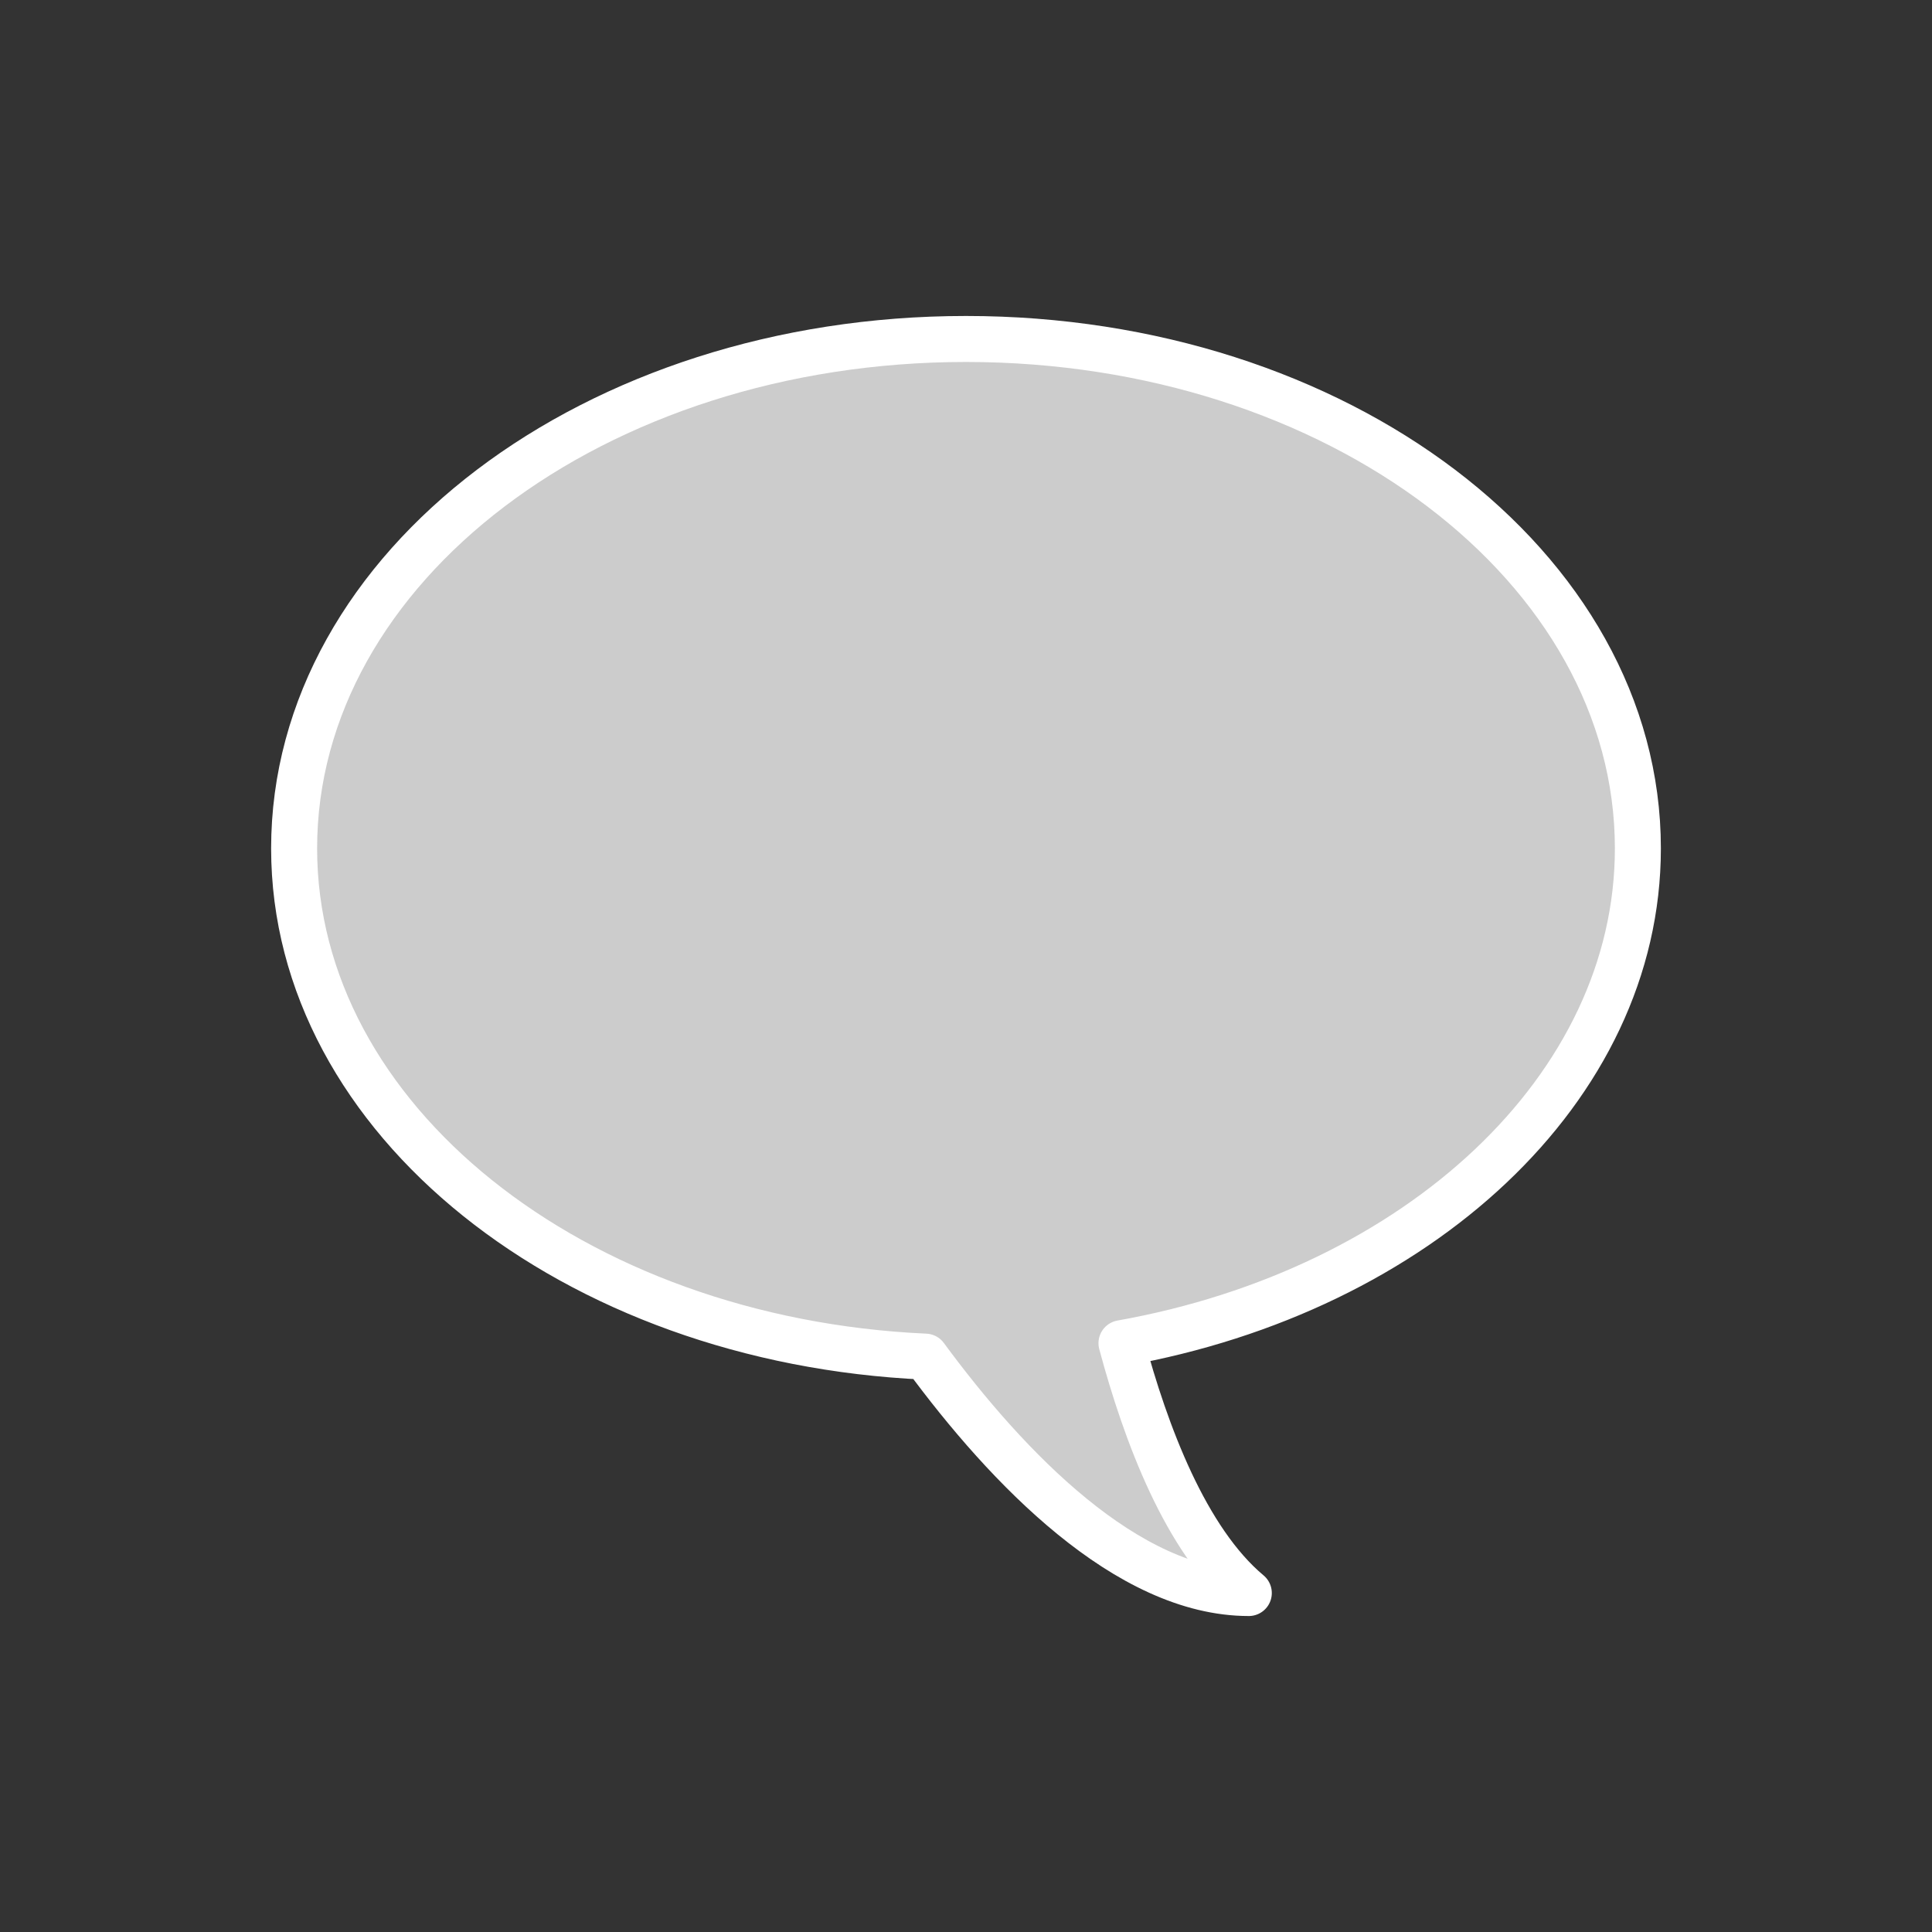<?xml version="1.0" encoding="UTF-8" standalone="no"?>
<!DOCTYPE svg PUBLIC "-//W3C//DTD SVG 1.1//EN" "http://www.w3.org/Graphics/SVG/1.1/DTD/svg11.dtd">
<svg version="1.1" xmlns:dc="http://purl.org/dc/elements/1.1/" xmlns:xl="http://www.w3.org/1999/xlink" xmlns="http://www.w3.org/2000/svg" viewBox="-1938 231.631 42 42" width="42" height="42">
  <rect x="-1938" y="231.631" width="42" height="42" fill="#333333" stroke="none"/>
  <defs/>
  <g id="Canvas_1" fill="none" stroke-dasharray="none" stroke="none" fill-opacity="1" stroke-opacity="1">
    <title>Canvas 1</title>
    <g id="Canvas_1: Layer 1">
      <title>Layer 1</title>
      <g id="Group_543">
        <desc>NL-Annotations</desc>
        <g id="Graphic_541">
          <desc>NL-Camera</desc>
        </g>
        <g id="Graphic_542">
          <path d="M -1931.606 250.075 C -1931.606 243.952 -1925.073 239 -1917 239 C -1908.927 239 -1902.394 243.952 -1902.394 250.075 C -1902.394 255.293 -1907.186 259.686 -1913.62 260.831 C -1913.092 262.801 -1912.222 265.117 -1910.852 266.262 C -1913.491 266.262 -1916.101 263.546 -1917.884 261.123 C -1925.544 260.778 -1931.606 255.959 -1931.606 250.075 Z" fill="#ccc"/>
          <path d="M -1931.606 250.075 C -1931.606 243.952 -1925.073 239 -1917 239 C -1908.927 239 -1902.394 243.952 -1902.394 250.075 C -1902.394 255.293 -1907.186 259.686 -1913.62 260.831 C -1913.092 262.801 -1912.222 265.117 -1910.852 266.262 C -1913.491 266.262 -1916.101 263.546 -1917.884 261.123 C -1925.544 260.778 -1931.606 255.959 -1931.606 250.075 Z" stroke="white" stroke-linecap="round" stroke-linejoin="round" stroke-width="1"/>
        </g>
      </g>
    </g>
  </g>
</svg>
